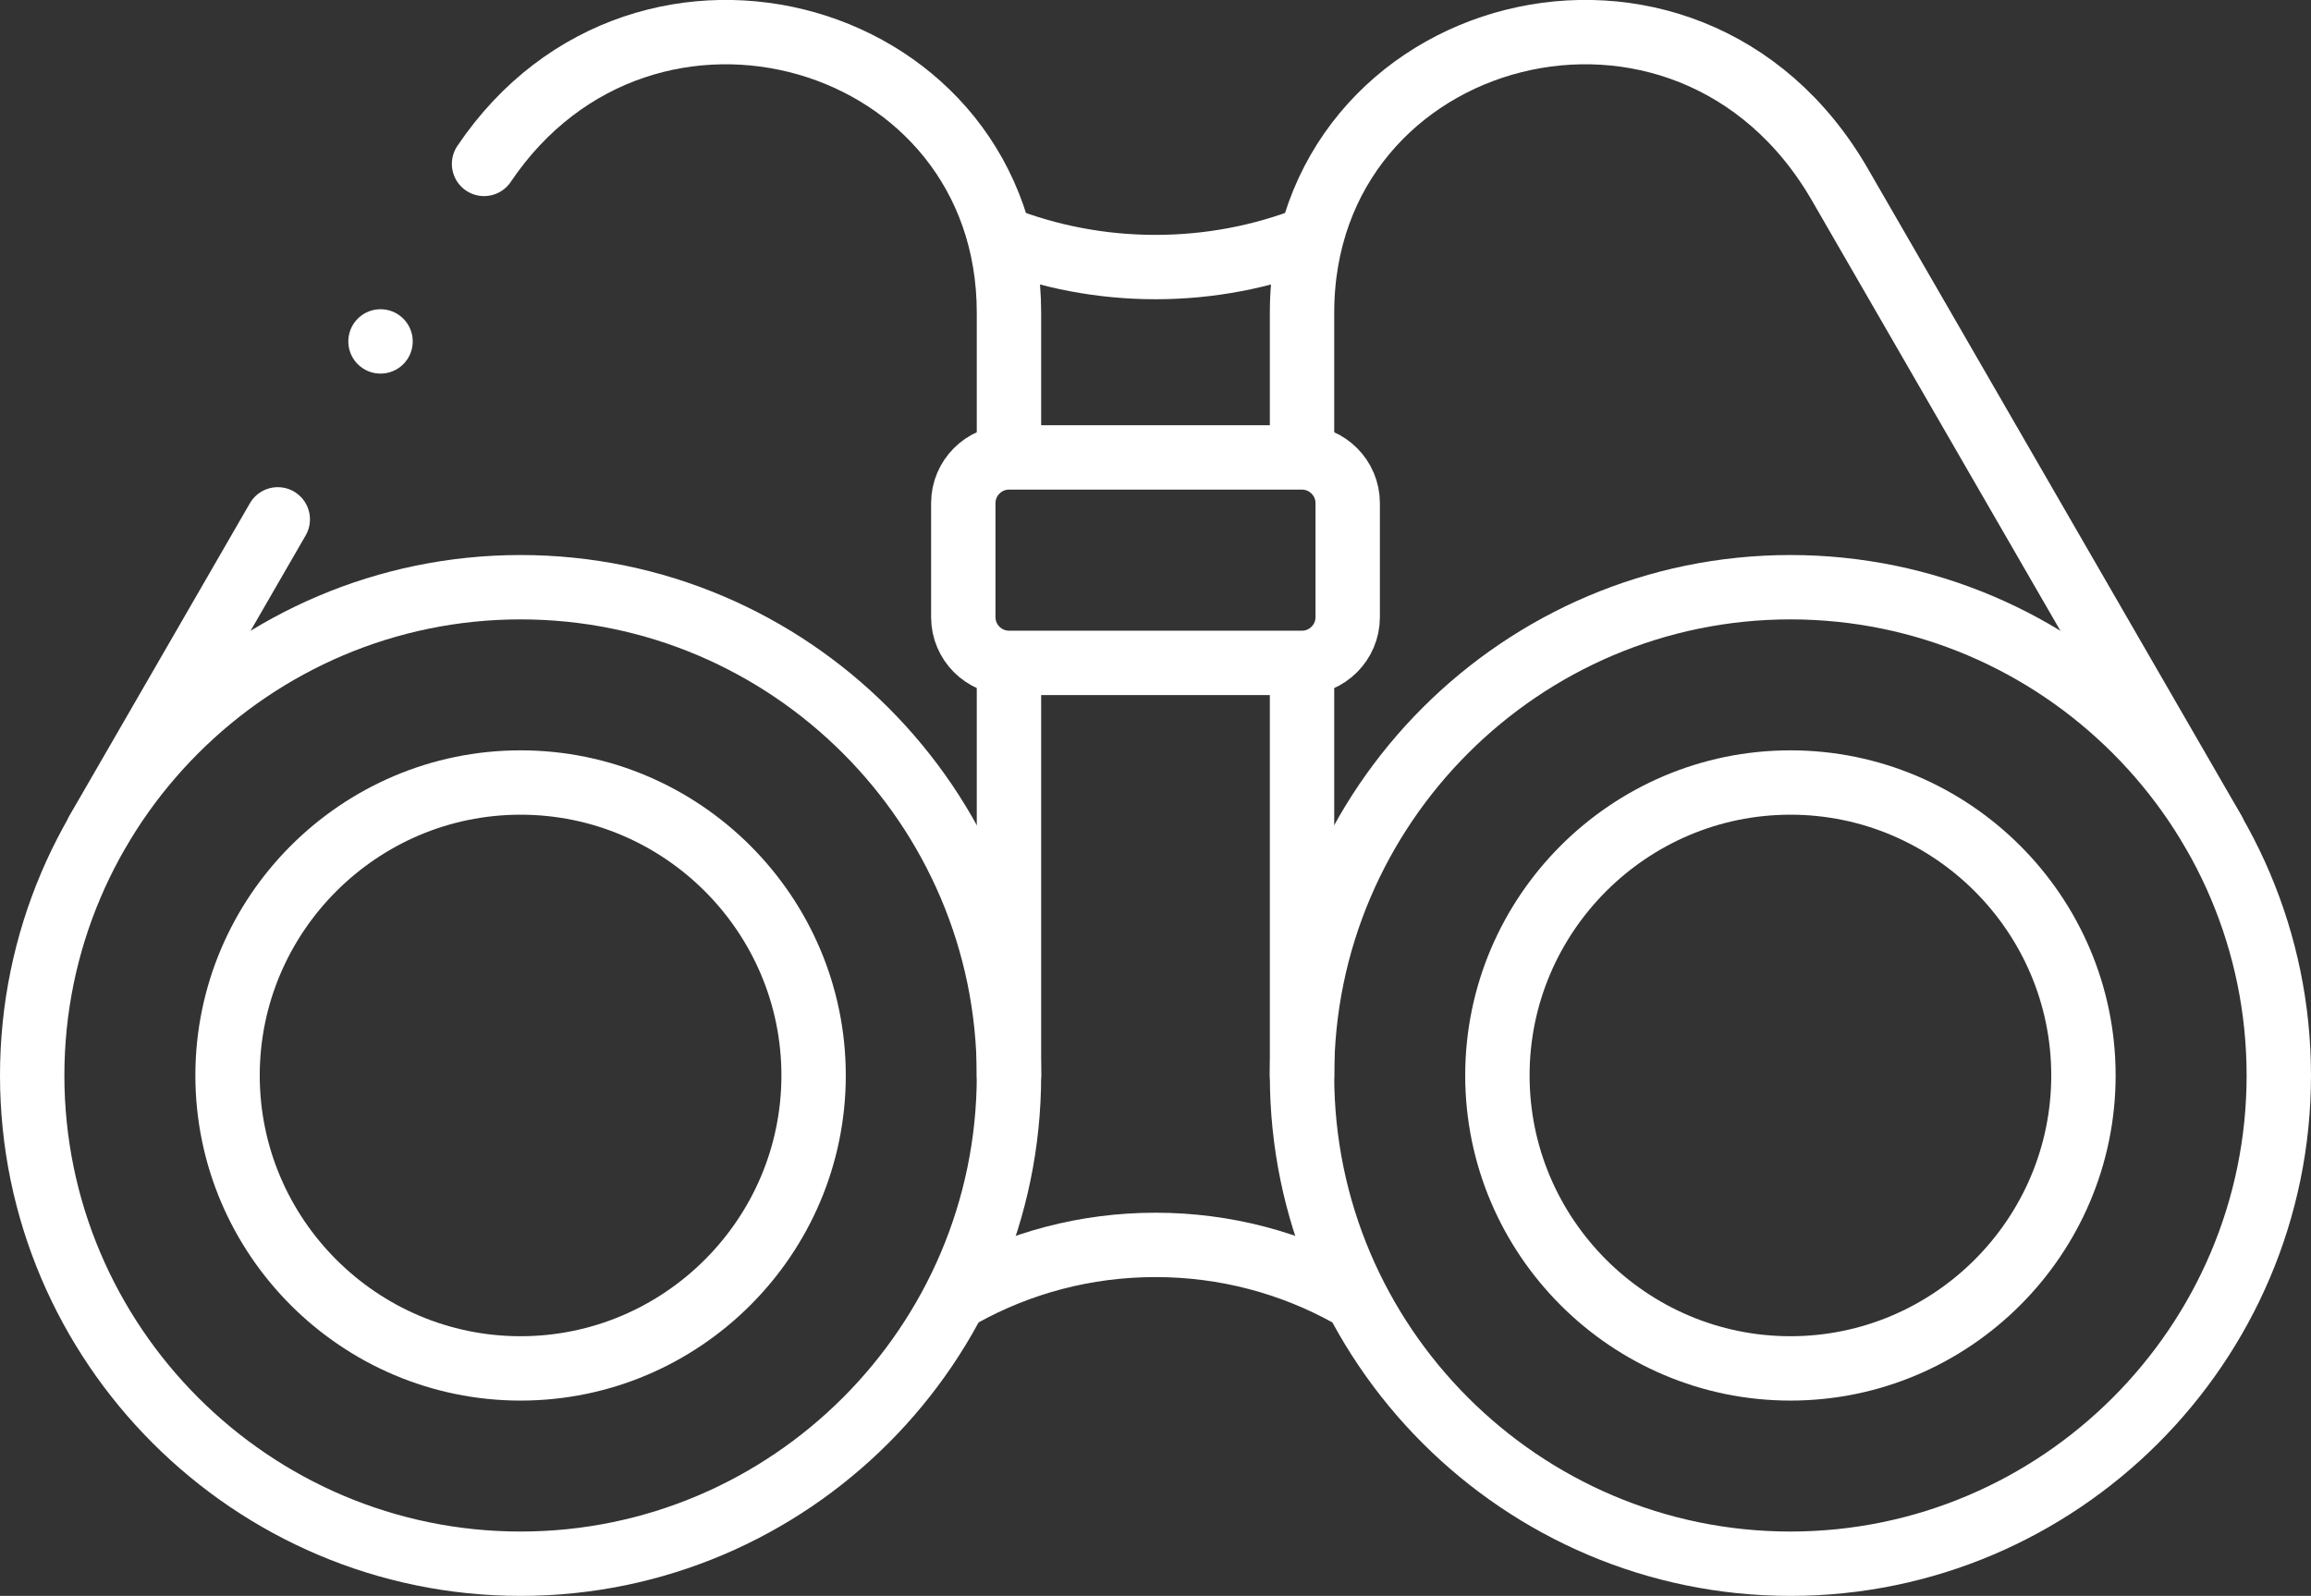<svg height="47.113" viewBox="0 0 68.205 47.113" width="68.205" xmlns="http://www.w3.org/2000/svg"><rect x="0" y="0" width="68.205" height="47.113" fill="#333333" stroke="none"/><g style="stroke:#fff;stroke-width:1.9;fill:none;fill-rule:evenodd;stroke-linecap:round;stroke-linejoin:round" transform="translate(.95 .948)"><path d="m14.414 16.387c7.939 0 14.414 6.475 14.414 14.414s-6.475 14.414-14.414 14.414c-7.939 0-14.414-6.475-14.414-14.414s6.475-14.414 14.414-14.414z" transform="matrix(1 0 0 -1 0 61.602)"/><path d="m14.414 22.153c4.763 0 8.648 3.885 8.648 8.648s-3.885 8.648-8.648 8.648c-4.763 0-8.648-3.885-8.648-8.648s3.885-8.648 8.648-8.648z" transform="matrix(1 0 0 -1 0 61.602)"/><path d="m7.248 16.418-5.317-9.209m26.897 11.265v4.04c0 8.32-10.759 11.422-15.492 4.397m15.492-26.909v12.054" transform="matrix(1 0 0 -1 0 30.802)"/><path d="m51.891 16.387c7.939 0 14.414 6.475 14.414 14.414s-6.475 14.414-14.414 14.414c-7.939 0-14.414-6.475-14.414-14.414s6.475-14.414 14.414-14.414z" transform="matrix(1 0 0 -1 0 61.602)"/><path d="m51.891 22.153c4.763 0 8.648 3.885 8.648 8.648s-3.885 8.648-8.648 8.648c-4.763 0-8.648-3.885-8.648-8.648s3.885-8.648 8.648-8.648z" transform="matrix(1 0 0 -1 0 61.602)"/><path d="m37.477 18.548v3.964c0 8.552 11.368 11.593 15.874 3.788l11.023-19.093m-26.897-7.207v11.978" transform="matrix(1 0 0 -1 0 30.801)"/><path d="m27.449 35.803c1.69.936 3.634 1.469 5.703 1.469 2.069 0 4.013-.533 5.703-1.469" transform="matrix(1 0 0 -1 0 73.075)"/><path d="m28.606 6.935c1.409-.549 2.943-.851 4.547-.851 1.604 0 3.137.302 4.547.851" transform="matrix(1 0 0 -1 0 13.02)"/><path d="m28.828 18.621h8.649c.741 0 1.348-.606 1.348-1.348v-3.369c0-.741-.606-1.348-1.348-1.348h-8.649c-.741 0-1.348.606-1.348 1.348v3.369c0 .741.606 1.348 1.348 1.348z" transform="matrix(1 0 0 -1 0 31.177)"/><path d="m10.28 9.132h.001" transform="matrix(1 0 0 -1 0 18.263)"/></g></svg>